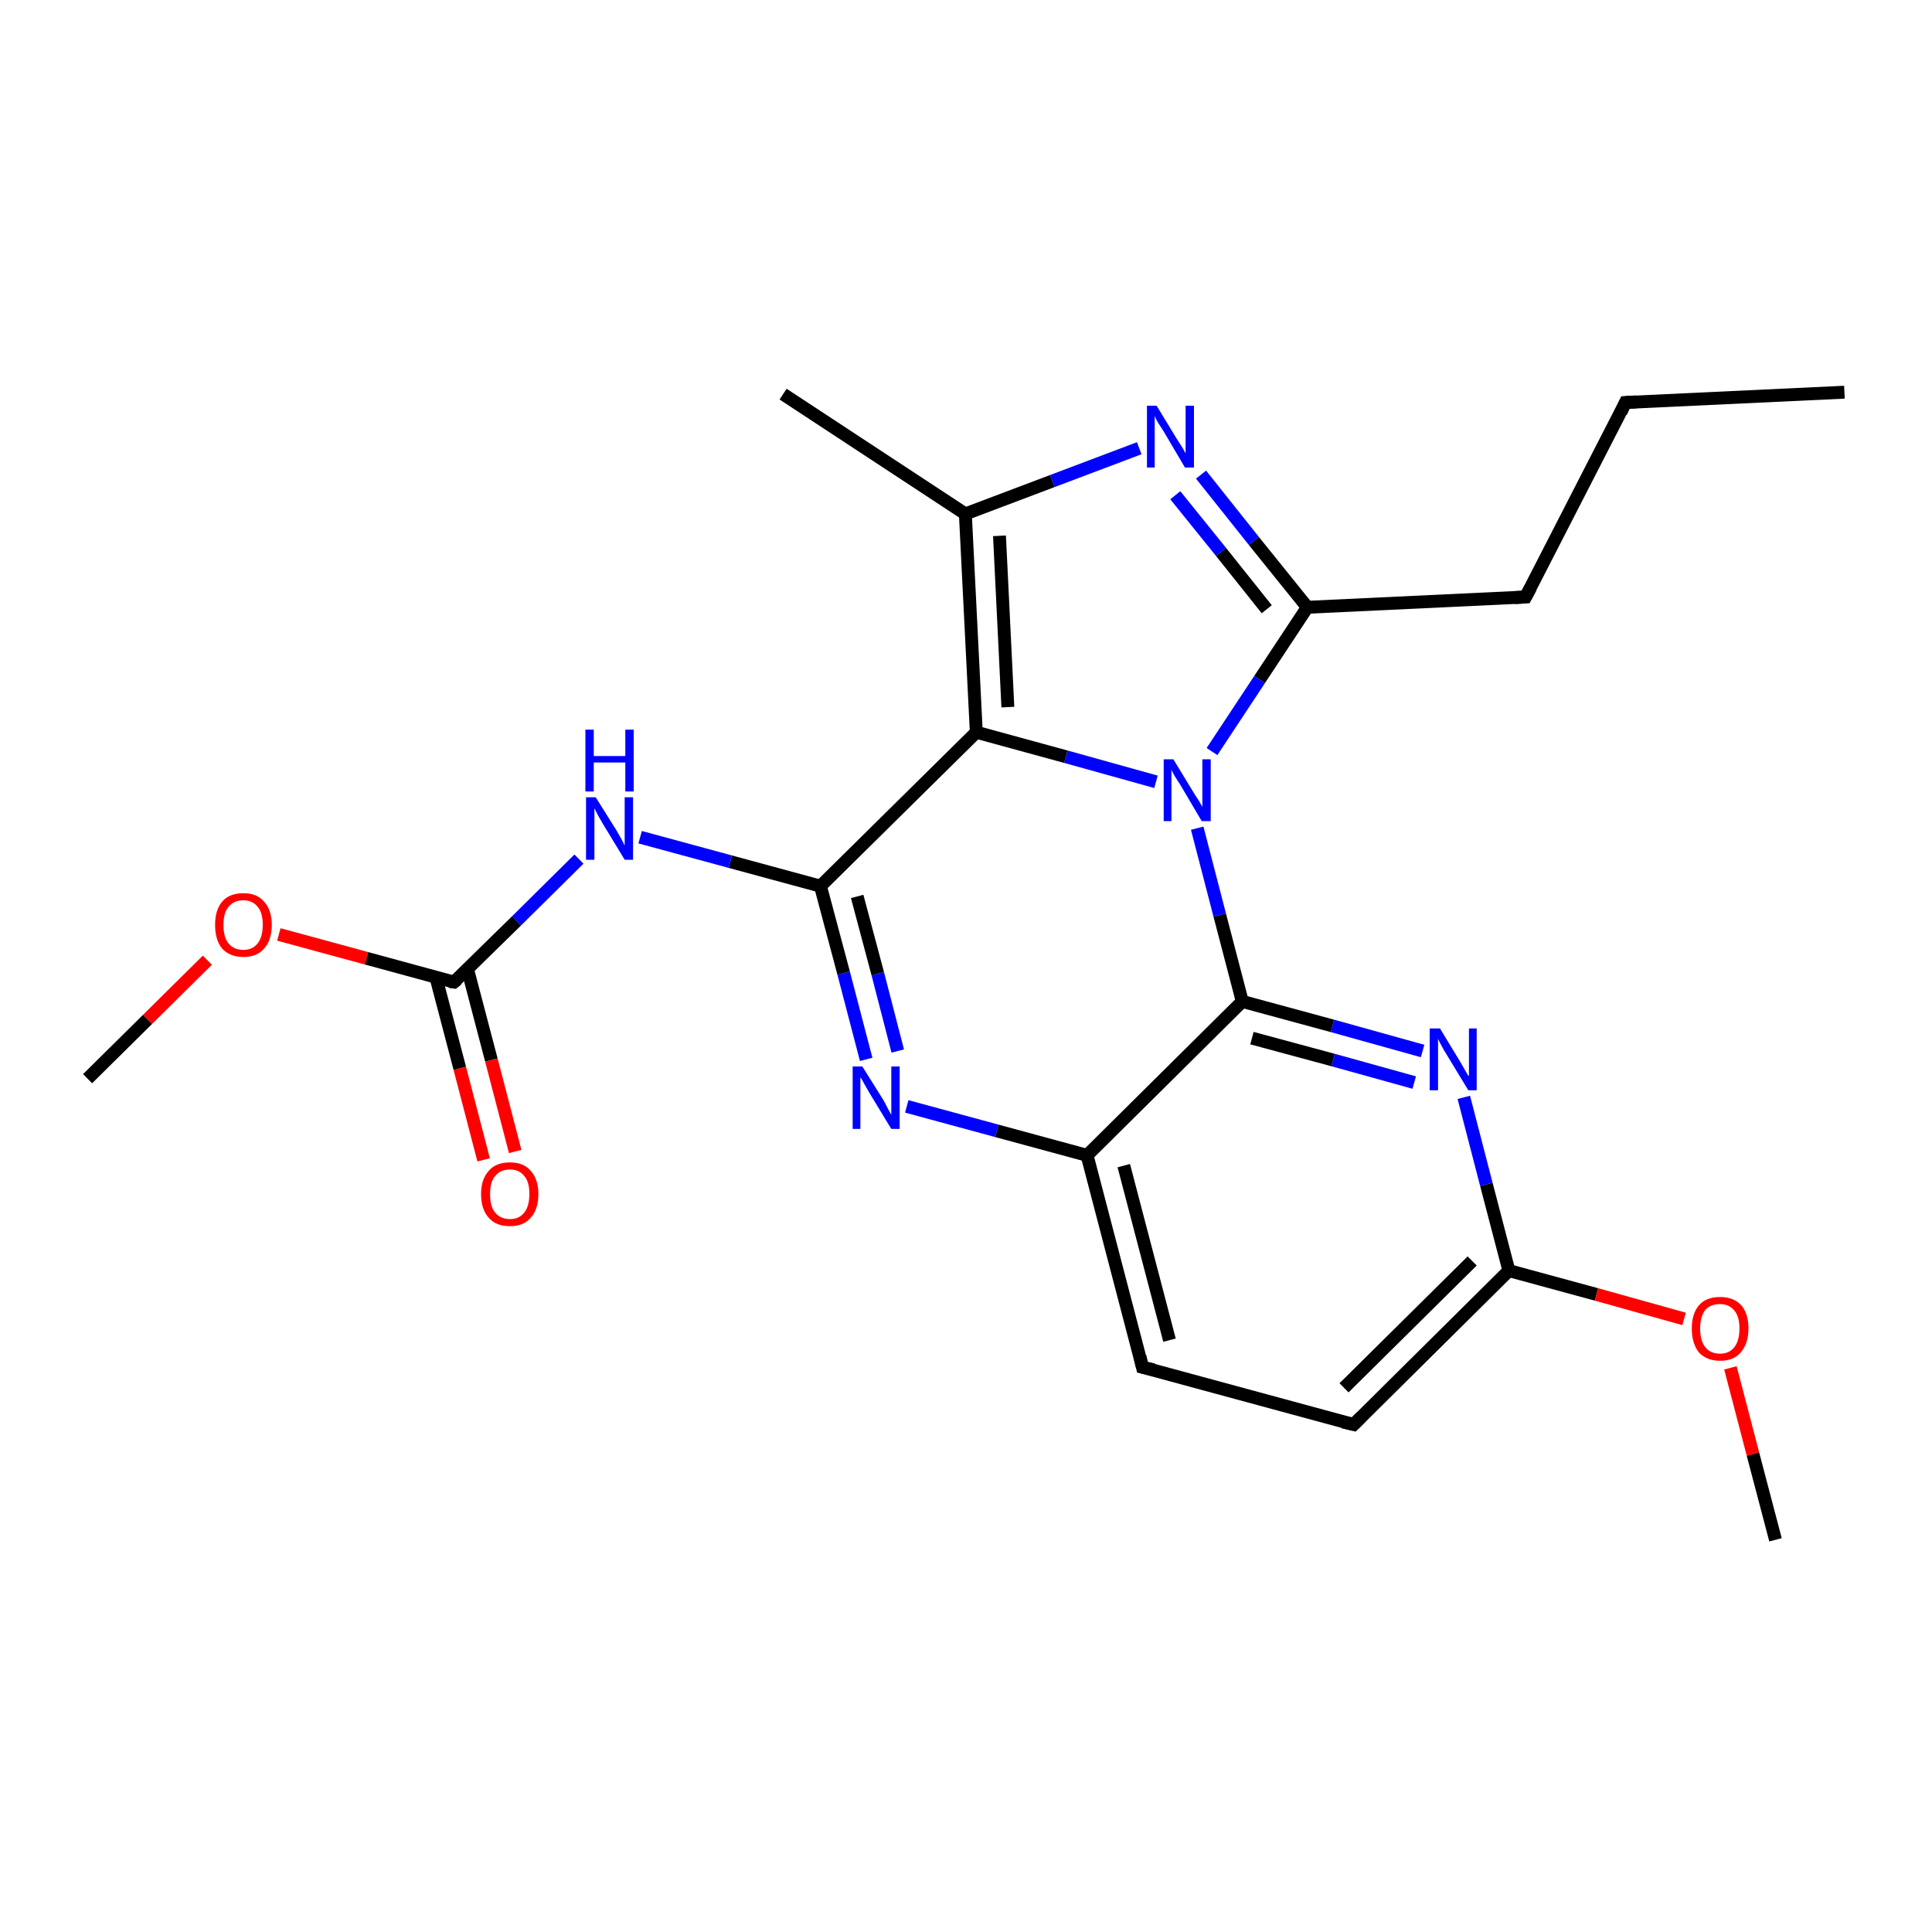 <?xml version='1.0' encoding='iso-8859-1'?>
<svg version='1.1' baseProfile='full'
              xmlns='http://www.w3.org/2000/svg'
                      xmlns:rdkit='http://www.rdkit.org/xml'
                      xmlns:xlink='http://www.w3.org/1999/xlink'
                  xml:space='preserve'
width='300px' height='300px' viewBox='0 0 300 300'>
<!-- END OF HEADER -->
<rect style='opacity:1.0;fill:#FFFFFF;stroke:none' width='300.0' height='300.0' x='0.0' y='0.0'> </rect>
<path class='bond-0 atom-0 atom-1' d='M 286.4,60.9 L 252.4,62.5' style='fill:none;fill-rule:evenodd;stroke:#000000;stroke-width:2.0px;stroke-linecap:butt;stroke-linejoin:miter;stroke-opacity:1' />
<path class='bond-1 atom-1 atom-2' d='M 252.4,62.5 L 236.9,92.7' style='fill:none;fill-rule:evenodd;stroke:#000000;stroke-width:2.0px;stroke-linecap:butt;stroke-linejoin:miter;stroke-opacity:1' />
<path class='bond-2 atom-2 atom-3' d='M 236.9,92.7 L 203.0,94.3' style='fill:none;fill-rule:evenodd;stroke:#000000;stroke-width:2.0px;stroke-linecap:butt;stroke-linejoin:miter;stroke-opacity:1' />
<path class='bond-3 atom-3 atom-4' d='M 203.0,94.3 L 194.7,84.0' style='fill:none;fill-rule:evenodd;stroke:#000000;stroke-width:2.0px;stroke-linecap:butt;stroke-linejoin:miter;stroke-opacity:1' />
<path class='bond-3 atom-3 atom-4' d='M 194.7,84.0 L 186.5,73.7' style='fill:none;fill-rule:evenodd;stroke:#0000FF;stroke-width:2.0px;stroke-linecap:butt;stroke-linejoin:miter;stroke-opacity:1' />
<path class='bond-3 atom-3 atom-4' d='M 196.7,94.6 L 189.6,85.7' style='fill:none;fill-rule:evenodd;stroke:#000000;stroke-width:2.0px;stroke-linecap:butt;stroke-linejoin:miter;stroke-opacity:1' />
<path class='bond-3 atom-3 atom-4' d='M 189.6,85.7 L 182.5,76.9' style='fill:none;fill-rule:evenodd;stroke:#0000FF;stroke-width:2.0px;stroke-linecap:butt;stroke-linejoin:miter;stroke-opacity:1' />
<path class='bond-4 atom-4 atom-5' d='M 176.9,69.6 L 163.4,74.7' style='fill:none;fill-rule:evenodd;stroke:#0000FF;stroke-width:2.0px;stroke-linecap:butt;stroke-linejoin:miter;stroke-opacity:1' />
<path class='bond-4 atom-4 atom-5' d='M 163.4,74.7 L 149.9,79.8' style='fill:none;fill-rule:evenodd;stroke:#000000;stroke-width:2.0px;stroke-linecap:butt;stroke-linejoin:miter;stroke-opacity:1' />
<path class='bond-5 atom-5 atom-6' d='M 149.9,79.8 L 121.6,61.2' style='fill:none;fill-rule:evenodd;stroke:#000000;stroke-width:2.0px;stroke-linecap:butt;stroke-linejoin:miter;stroke-opacity:1' />
<path class='bond-6 atom-5 atom-7' d='M 149.9,79.8 L 151.6,113.7' style='fill:none;fill-rule:evenodd;stroke:#000000;stroke-width:2.0px;stroke-linecap:butt;stroke-linejoin:miter;stroke-opacity:1' />
<path class='bond-6 atom-5 atom-7' d='M 155.2,83.2 L 156.5,109.8' style='fill:none;fill-rule:evenodd;stroke:#000000;stroke-width:2.0px;stroke-linecap:butt;stroke-linejoin:miter;stroke-opacity:1' />
<path class='bond-7 atom-7 atom-8' d='M 151.6,113.7 L 127.4,137.6' style='fill:none;fill-rule:evenodd;stroke:#000000;stroke-width:2.0px;stroke-linecap:butt;stroke-linejoin:miter;stroke-opacity:1' />
<path class='bond-8 atom-8 atom-9' d='M 127.4,137.6 L 113.4,133.8' style='fill:none;fill-rule:evenodd;stroke:#000000;stroke-width:2.0px;stroke-linecap:butt;stroke-linejoin:miter;stroke-opacity:1' />
<path class='bond-8 atom-8 atom-9' d='M 113.4,133.8 L 99.4,130.0' style='fill:none;fill-rule:evenodd;stroke:#0000FF;stroke-width:2.0px;stroke-linecap:butt;stroke-linejoin:miter;stroke-opacity:1' />
<path class='bond-9 atom-9 atom-10' d='M 89.9,133.4 L 80.2,143.0' style='fill:none;fill-rule:evenodd;stroke:#0000FF;stroke-width:2.0px;stroke-linecap:butt;stroke-linejoin:miter;stroke-opacity:1' />
<path class='bond-9 atom-9 atom-10' d='M 80.2,143.0 L 70.5,152.5' style='fill:none;fill-rule:evenodd;stroke:#000000;stroke-width:2.0px;stroke-linecap:butt;stroke-linejoin:miter;stroke-opacity:1' />
<path class='bond-10 atom-10 atom-11' d='M 67.7,151.8 L 71.4,165.9' style='fill:none;fill-rule:evenodd;stroke:#000000;stroke-width:2.0px;stroke-linecap:butt;stroke-linejoin:miter;stroke-opacity:1' />
<path class='bond-10 atom-10 atom-11' d='M 71.4,165.9 L 75.1,180.1' style='fill:none;fill-rule:evenodd;stroke:#FF0000;stroke-width:2.0px;stroke-linecap:butt;stroke-linejoin:miter;stroke-opacity:1' />
<path class='bond-10 atom-10 atom-11' d='M 72.6,150.5 L 76.3,164.6' style='fill:none;fill-rule:evenodd;stroke:#000000;stroke-width:2.0px;stroke-linecap:butt;stroke-linejoin:miter;stroke-opacity:1' />
<path class='bond-10 atom-10 atom-11' d='M 76.3,164.6 L 80.0,178.8' style='fill:none;fill-rule:evenodd;stroke:#FF0000;stroke-width:2.0px;stroke-linecap:butt;stroke-linejoin:miter;stroke-opacity:1' />
<path class='bond-11 atom-10 atom-12' d='M 70.5,152.5 L 56.9,148.8' style='fill:none;fill-rule:evenodd;stroke:#000000;stroke-width:2.0px;stroke-linecap:butt;stroke-linejoin:miter;stroke-opacity:1' />
<path class='bond-11 atom-10 atom-12' d='M 56.9,148.8 L 43.3,145.1' style='fill:none;fill-rule:evenodd;stroke:#FF0000;stroke-width:2.0px;stroke-linecap:butt;stroke-linejoin:miter;stroke-opacity:1' />
<path class='bond-12 atom-12 atom-13' d='M 32.2,149.1 L 22.9,158.3' style='fill:none;fill-rule:evenodd;stroke:#FF0000;stroke-width:2.0px;stroke-linecap:butt;stroke-linejoin:miter;stroke-opacity:1' />
<path class='bond-12 atom-12 atom-13' d='M 22.9,158.3 L 13.6,167.5' style='fill:none;fill-rule:evenodd;stroke:#000000;stroke-width:2.0px;stroke-linecap:butt;stroke-linejoin:miter;stroke-opacity:1' />
<path class='bond-13 atom-8 atom-14' d='M 127.4,137.6 L 131.0,151.1' style='fill:none;fill-rule:evenodd;stroke:#000000;stroke-width:2.0px;stroke-linecap:butt;stroke-linejoin:miter;stroke-opacity:1' />
<path class='bond-13 atom-8 atom-14' d='M 131.0,151.1 L 134.5,164.5' style='fill:none;fill-rule:evenodd;stroke:#0000FF;stroke-width:2.0px;stroke-linecap:butt;stroke-linejoin:miter;stroke-opacity:1' />
<path class='bond-13 atom-8 atom-14' d='M 133.1,139.2 L 136.3,151.2' style='fill:none;fill-rule:evenodd;stroke:#000000;stroke-width:2.0px;stroke-linecap:butt;stroke-linejoin:miter;stroke-opacity:1' />
<path class='bond-13 atom-8 atom-14' d='M 136.3,151.2 L 139.4,163.2' style='fill:none;fill-rule:evenodd;stroke:#0000FF;stroke-width:2.0px;stroke-linecap:butt;stroke-linejoin:miter;stroke-opacity:1' />
<path class='bond-14 atom-14 atom-15' d='M 140.8,171.8 L 154.8,175.6' style='fill:none;fill-rule:evenodd;stroke:#0000FF;stroke-width:2.0px;stroke-linecap:butt;stroke-linejoin:miter;stroke-opacity:1' />
<path class='bond-14 atom-14 atom-15' d='M 154.8,175.6 L 168.8,179.4' style='fill:none;fill-rule:evenodd;stroke:#000000;stroke-width:2.0px;stroke-linecap:butt;stroke-linejoin:miter;stroke-opacity:1' />
<path class='bond-15 atom-15 atom-16' d='M 168.8,179.4 L 177.4,212.3' style='fill:none;fill-rule:evenodd;stroke:#000000;stroke-width:2.0px;stroke-linecap:butt;stroke-linejoin:miter;stroke-opacity:1' />
<path class='bond-15 atom-15 atom-16' d='M 174.5,181.0 L 181.6,208.1' style='fill:none;fill-rule:evenodd;stroke:#000000;stroke-width:2.0px;stroke-linecap:butt;stroke-linejoin:miter;stroke-opacity:1' />
<path class='bond-16 atom-16 atom-17' d='M 177.4,212.3 L 210.2,221.2' style='fill:none;fill-rule:evenodd;stroke:#000000;stroke-width:2.0px;stroke-linecap:butt;stroke-linejoin:miter;stroke-opacity:1' />
<path class='bond-17 atom-17 atom-18' d='M 210.2,221.2 L 234.3,197.3' style='fill:none;fill-rule:evenodd;stroke:#000000;stroke-width:2.0px;stroke-linecap:butt;stroke-linejoin:miter;stroke-opacity:1' />
<path class='bond-17 atom-17 atom-18' d='M 208.7,215.5 L 228.6,195.8' style='fill:none;fill-rule:evenodd;stroke:#000000;stroke-width:2.0px;stroke-linecap:butt;stroke-linejoin:miter;stroke-opacity:1' />
<path class='bond-18 atom-18 atom-19' d='M 234.3,197.3 L 247.9,201.0' style='fill:none;fill-rule:evenodd;stroke:#000000;stroke-width:2.0px;stroke-linecap:butt;stroke-linejoin:miter;stroke-opacity:1' />
<path class='bond-18 atom-18 atom-19' d='M 247.9,201.0 L 261.5,204.8' style='fill:none;fill-rule:evenodd;stroke:#FF0000;stroke-width:2.0px;stroke-linecap:butt;stroke-linejoin:miter;stroke-opacity:1' />
<path class='bond-19 atom-19 atom-20' d='M 268.7,212.4 L 272.2,225.8' style='fill:none;fill-rule:evenodd;stroke:#FF0000;stroke-width:2.0px;stroke-linecap:butt;stroke-linejoin:miter;stroke-opacity:1' />
<path class='bond-19 atom-19 atom-20' d='M 272.2,225.8 L 275.7,239.1' style='fill:none;fill-rule:evenodd;stroke:#000000;stroke-width:2.0px;stroke-linecap:butt;stroke-linejoin:miter;stroke-opacity:1' />
<path class='bond-20 atom-18 atom-21' d='M 234.3,197.3 L 230.8,183.9' style='fill:none;fill-rule:evenodd;stroke:#000000;stroke-width:2.0px;stroke-linecap:butt;stroke-linejoin:miter;stroke-opacity:1' />
<path class='bond-20 atom-18 atom-21' d='M 230.8,183.9 L 227.3,170.4' style='fill:none;fill-rule:evenodd;stroke:#0000FF;stroke-width:2.0px;stroke-linecap:butt;stroke-linejoin:miter;stroke-opacity:1' />
<path class='bond-21 atom-21 atom-22' d='M 220.9,163.2 L 206.9,159.3' style='fill:none;fill-rule:evenodd;stroke:#0000FF;stroke-width:2.0px;stroke-linecap:butt;stroke-linejoin:miter;stroke-opacity:1' />
<path class='bond-21 atom-21 atom-22' d='M 206.9,159.3 L 192.9,155.5' style='fill:none;fill-rule:evenodd;stroke:#000000;stroke-width:2.0px;stroke-linecap:butt;stroke-linejoin:miter;stroke-opacity:1' />
<path class='bond-21 atom-21 atom-22' d='M 219.6,168.1 L 207.0,164.6' style='fill:none;fill-rule:evenodd;stroke:#0000FF;stroke-width:2.0px;stroke-linecap:butt;stroke-linejoin:miter;stroke-opacity:1' />
<path class='bond-21 atom-21 atom-22' d='M 207.0,164.6 L 194.4,161.2' style='fill:none;fill-rule:evenodd;stroke:#000000;stroke-width:2.0px;stroke-linecap:butt;stroke-linejoin:miter;stroke-opacity:1' />
<path class='bond-22 atom-22 atom-23' d='M 192.9,155.5 L 189.4,142.1' style='fill:none;fill-rule:evenodd;stroke:#000000;stroke-width:2.0px;stroke-linecap:butt;stroke-linejoin:miter;stroke-opacity:1' />
<path class='bond-22 atom-22 atom-23' d='M 189.4,142.1 L 185.9,128.6' style='fill:none;fill-rule:evenodd;stroke:#0000FF;stroke-width:2.0px;stroke-linecap:butt;stroke-linejoin:miter;stroke-opacity:1' />
<path class='bond-23 atom-23 atom-3' d='M 188.2,116.7 L 195.6,105.5' style='fill:none;fill-rule:evenodd;stroke:#0000FF;stroke-width:2.0px;stroke-linecap:butt;stroke-linejoin:miter;stroke-opacity:1' />
<path class='bond-23 atom-23 atom-3' d='M 195.6,105.5 L 203.0,94.3' style='fill:none;fill-rule:evenodd;stroke:#000000;stroke-width:2.0px;stroke-linecap:butt;stroke-linejoin:miter;stroke-opacity:1' />
<path class='bond-24 atom-23 atom-7' d='M 179.5,121.4 L 165.5,117.5' style='fill:none;fill-rule:evenodd;stroke:#0000FF;stroke-width:2.0px;stroke-linecap:butt;stroke-linejoin:miter;stroke-opacity:1' />
<path class='bond-24 atom-23 atom-7' d='M 165.5,117.5 L 151.6,113.7' style='fill:none;fill-rule:evenodd;stroke:#000000;stroke-width:2.0px;stroke-linecap:butt;stroke-linejoin:miter;stroke-opacity:1' />
<path class='bond-25 atom-22 atom-15' d='M 192.9,155.5 L 168.8,179.4' style='fill:none;fill-rule:evenodd;stroke:#000000;stroke-width:2.0px;stroke-linecap:butt;stroke-linejoin:miter;stroke-opacity:1' />
<path d='M 254.1,62.4 L 252.4,62.5 L 251.7,64.0' style='fill:none;stroke:#000000;stroke-width:2.0px;stroke-linecap:butt;stroke-linejoin:miter;stroke-opacity:1;' />
<path d='M 237.7,91.2 L 236.9,92.7 L 235.2,92.8' style='fill:none;stroke:#000000;stroke-width:2.0px;stroke-linecap:butt;stroke-linejoin:miter;stroke-opacity:1;' />
<path d='M 71.0,152.1 L 70.5,152.5 L 69.8,152.4' style='fill:none;stroke:#000000;stroke-width:2.0px;stroke-linecap:butt;stroke-linejoin:miter;stroke-opacity:1;' />
<path d='M 177.0,210.6 L 177.4,212.3 L 179.1,212.7' style='fill:none;stroke:#000000;stroke-width:2.0px;stroke-linecap:butt;stroke-linejoin:miter;stroke-opacity:1;' />
<path d='M 208.5,220.8 L 210.2,221.2 L 211.4,220.0' style='fill:none;stroke:#000000;stroke-width:2.0px;stroke-linecap:butt;stroke-linejoin:miter;stroke-opacity:1;' />
<path class='atom-4' d='M 179.6 63.0
L 182.7 68.1
Q 183.0 68.6, 183.6 69.5
Q 184.1 70.4, 184.1 70.4
L 184.1 63.0
L 185.4 63.0
L 185.4 72.6
L 184.0 72.6
L 180.7 67.0
Q 180.3 66.4, 179.8 65.6
Q 179.4 64.9, 179.3 64.6
L 179.3 72.6
L 178.1 72.6
L 178.1 63.0
L 179.6 63.0
' fill='#0000FF'/>
<path class='atom-9' d='M 92.5 123.8
L 95.7 128.9
Q 96.0 129.4, 96.5 130.3
Q 97.0 131.3, 97.0 131.3
L 97.0 123.8
L 98.3 123.8
L 98.3 133.5
L 97.0 133.5
L 93.6 127.9
Q 93.2 127.2, 92.8 126.5
Q 92.4 125.7, 92.3 125.5
L 92.3 133.5
L 91.0 133.5
L 91.0 123.8
L 92.5 123.8
' fill='#0000FF'/>
<path class='atom-9' d='M 90.9 113.3
L 92.2 113.3
L 92.2 117.4
L 97.1 117.4
L 97.1 113.3
L 98.4 113.3
L 98.4 122.9
L 97.1 122.9
L 97.1 118.4
L 92.2 118.4
L 92.2 122.9
L 90.9 122.9
L 90.9 113.3
' fill='#0000FF'/>
<path class='atom-11' d='M 74.7 185.4
Q 74.7 183.1, 75.9 181.8
Q 77.0 180.5, 79.2 180.5
Q 81.3 180.5, 82.4 181.8
Q 83.6 183.1, 83.6 185.4
Q 83.6 187.8, 82.4 189.1
Q 81.3 190.4, 79.2 190.4
Q 77.0 190.4, 75.9 189.1
Q 74.7 187.8, 74.7 185.4
M 79.2 189.3
Q 80.6 189.3, 81.4 188.3
Q 82.2 187.3, 82.2 185.4
Q 82.2 183.5, 81.4 182.6
Q 80.6 181.6, 79.2 181.6
Q 77.7 181.6, 76.9 182.6
Q 76.1 183.5, 76.1 185.4
Q 76.1 187.4, 76.9 188.3
Q 77.7 189.3, 79.2 189.3
' fill='#FF0000'/>
<path class='atom-12' d='M 33.4 143.6
Q 33.4 141.3, 34.5 140.0
Q 35.6 138.7, 37.8 138.7
Q 39.9 138.7, 41.0 140.0
Q 42.2 141.3, 42.2 143.6
Q 42.2 146.0, 41.0 147.3
Q 39.9 148.6, 37.8 148.6
Q 35.7 148.6, 34.5 147.3
Q 33.4 146.0, 33.4 143.6
M 37.8 147.5
Q 39.2 147.5, 40.0 146.5
Q 40.8 145.5, 40.8 143.6
Q 40.8 141.7, 40.0 140.8
Q 39.2 139.8, 37.8 139.8
Q 36.3 139.8, 35.5 140.8
Q 34.7 141.7, 34.7 143.6
Q 34.7 145.6, 35.5 146.5
Q 36.3 147.5, 37.8 147.5
' fill='#FF0000'/>
<path class='atom-14' d='M 133.9 165.6
L 137.1 170.7
Q 137.4 171.2, 137.9 172.2
Q 138.4 173.1, 138.4 173.1
L 138.4 165.6
L 139.7 165.6
L 139.7 175.3
L 138.4 175.3
L 135.0 169.7
Q 134.6 169.0, 134.2 168.3
Q 133.8 167.5, 133.6 167.3
L 133.6 175.3
L 132.4 175.3
L 132.4 165.6
L 133.9 165.6
' fill='#0000FF'/>
<path class='atom-19' d='M 262.7 206.3
Q 262.7 204.0, 263.8 202.7
Q 264.9 201.4, 267.1 201.4
Q 269.2 201.4, 270.4 202.7
Q 271.5 204.0, 271.5 206.3
Q 271.5 208.6, 270.3 210.0
Q 269.2 211.3, 267.1 211.3
Q 265.0 211.3, 263.8 210.0
Q 262.7 208.6, 262.7 206.3
M 267.1 210.2
Q 268.5 210.2, 269.3 209.2
Q 270.1 208.2, 270.1 206.3
Q 270.1 204.4, 269.3 203.5
Q 268.5 202.5, 267.1 202.5
Q 265.6 202.5, 264.8 203.4
Q 264.0 204.4, 264.0 206.3
Q 264.0 208.2, 264.8 209.2
Q 265.6 210.2, 267.1 210.2
' fill='#FF0000'/>
<path class='atom-21' d='M 223.6 159.7
L 226.7 164.8
Q 227.0 165.3, 227.5 166.2
Q 228.0 167.1, 228.1 167.1
L 228.1 159.7
L 229.3 159.7
L 229.3 169.3
L 228.0 169.3
L 224.6 163.7
Q 224.2 163.1, 223.8 162.3
Q 223.4 161.6, 223.3 161.3
L 223.3 169.3
L 222.0 169.3
L 222.0 159.7
L 223.6 159.7
' fill='#0000FF'/>
<path class='atom-23' d='M 182.2 117.9
L 185.3 123.0
Q 185.6 123.5, 186.2 124.4
Q 186.7 125.3, 186.7 125.3
L 186.7 117.9
L 188.0 117.9
L 188.0 127.5
L 186.6 127.5
L 183.3 121.9
Q 182.9 121.3, 182.4 120.5
Q 182.0 119.8, 181.9 119.5
L 181.9 127.5
L 180.7 127.5
L 180.7 117.9
L 182.2 117.9
' fill='#0000FF'/>
</svg>
